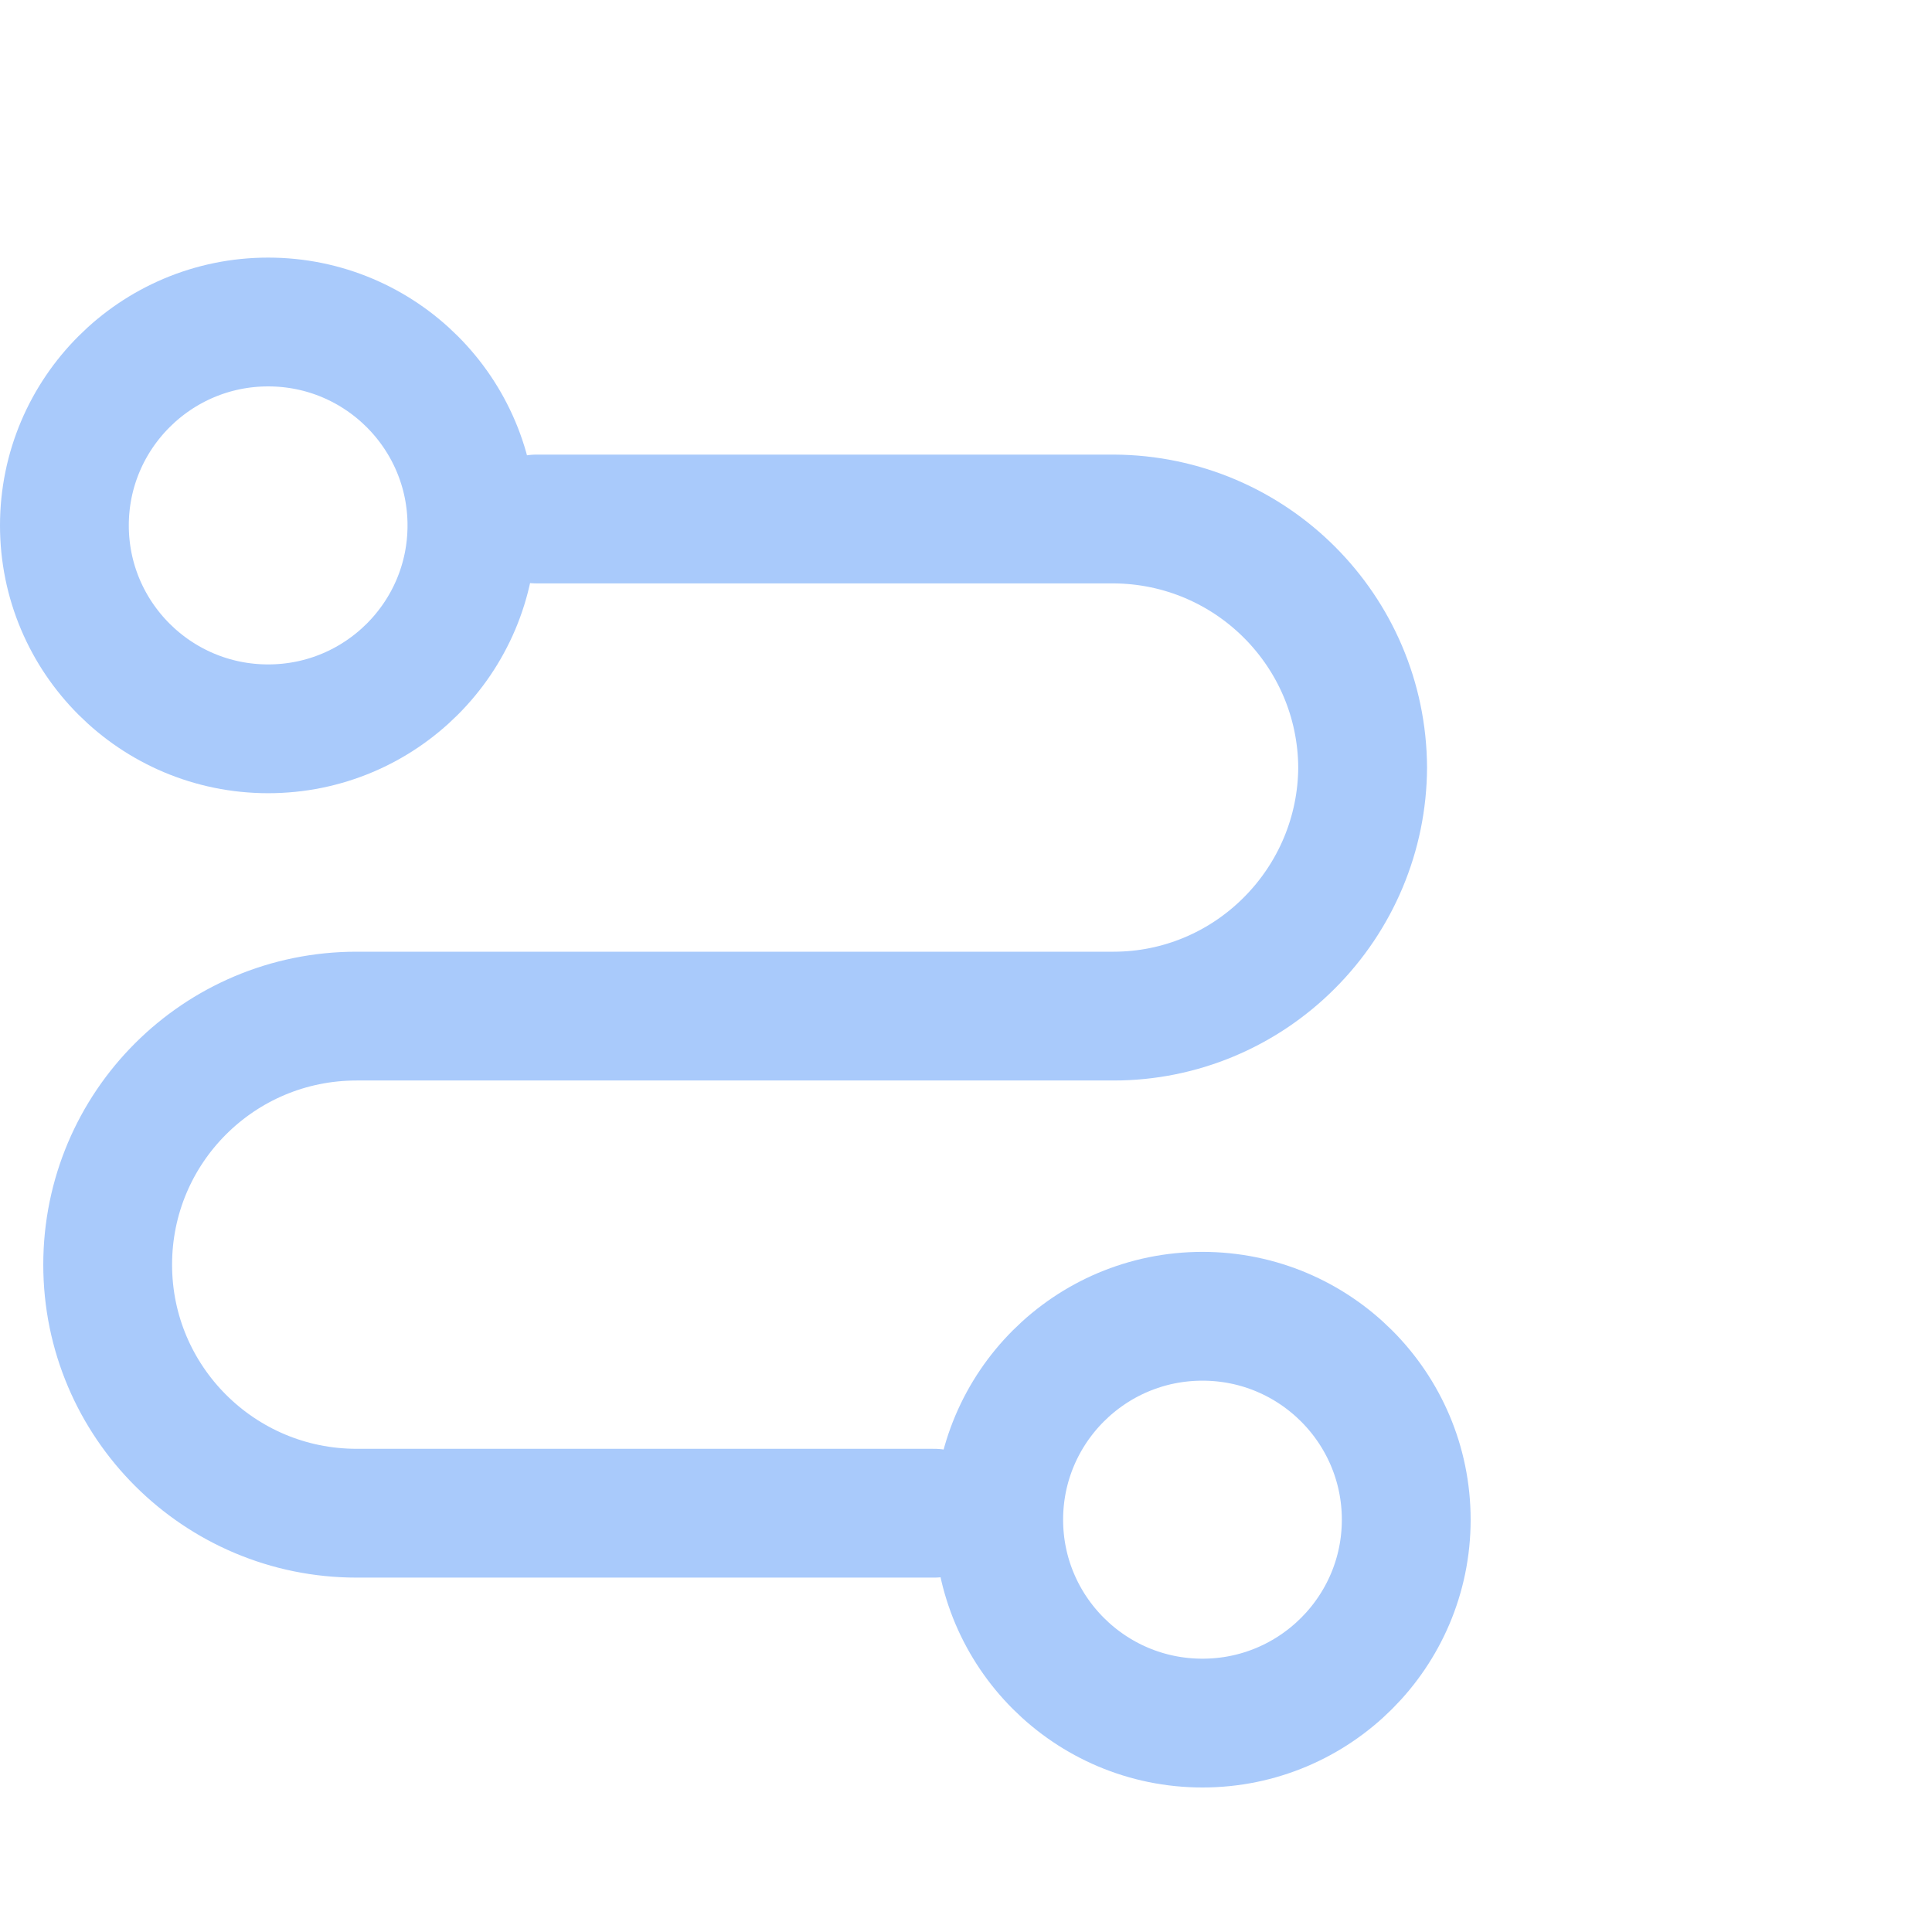 <svg width="30" height="30" viewBox="0 0 30 30" fill="none" xmlns="http://www.w3.org/2000/svg">
<path d="M14.506 23.497H5.537C3.405 23.497 1.672 21.77 1.672 19.638C1.672 17.506 3.399 15.778 5.537 15.778H11.415H17.294C18.318 15.778 19.295 15.369 20.019 14.644C20.744 13.919 21.154 12.943 21.159 11.919C21.148 9.792 19.426 8.07 17.294 8.059H8.33" stroke="#A9CAFB" stroke-width="2" stroke-linecap="round" stroke-linejoin="round"/>
<path d="M4.164 5C5.913 5 7.328 6.418 7.328 8.159C7.328 9.901 5.913 11.317 4.164 11.317C2.416 11.317 1 9.901 1 8.159C1 6.418 2.416 5 4.164 5Z" stroke="#A9CAFB" stroke-width="2"/>
<path d="M18.672 20.439C20.42 20.439 21.836 21.856 21.836 23.598C21.836 25.339 20.42 26.756 18.672 26.756C16.924 26.756 15.508 25.339 15.508 23.598C15.508 21.856 16.923 20.439 18.672 20.439Z" stroke="#A9CAFB" stroke-width="2"/>
</svg>

